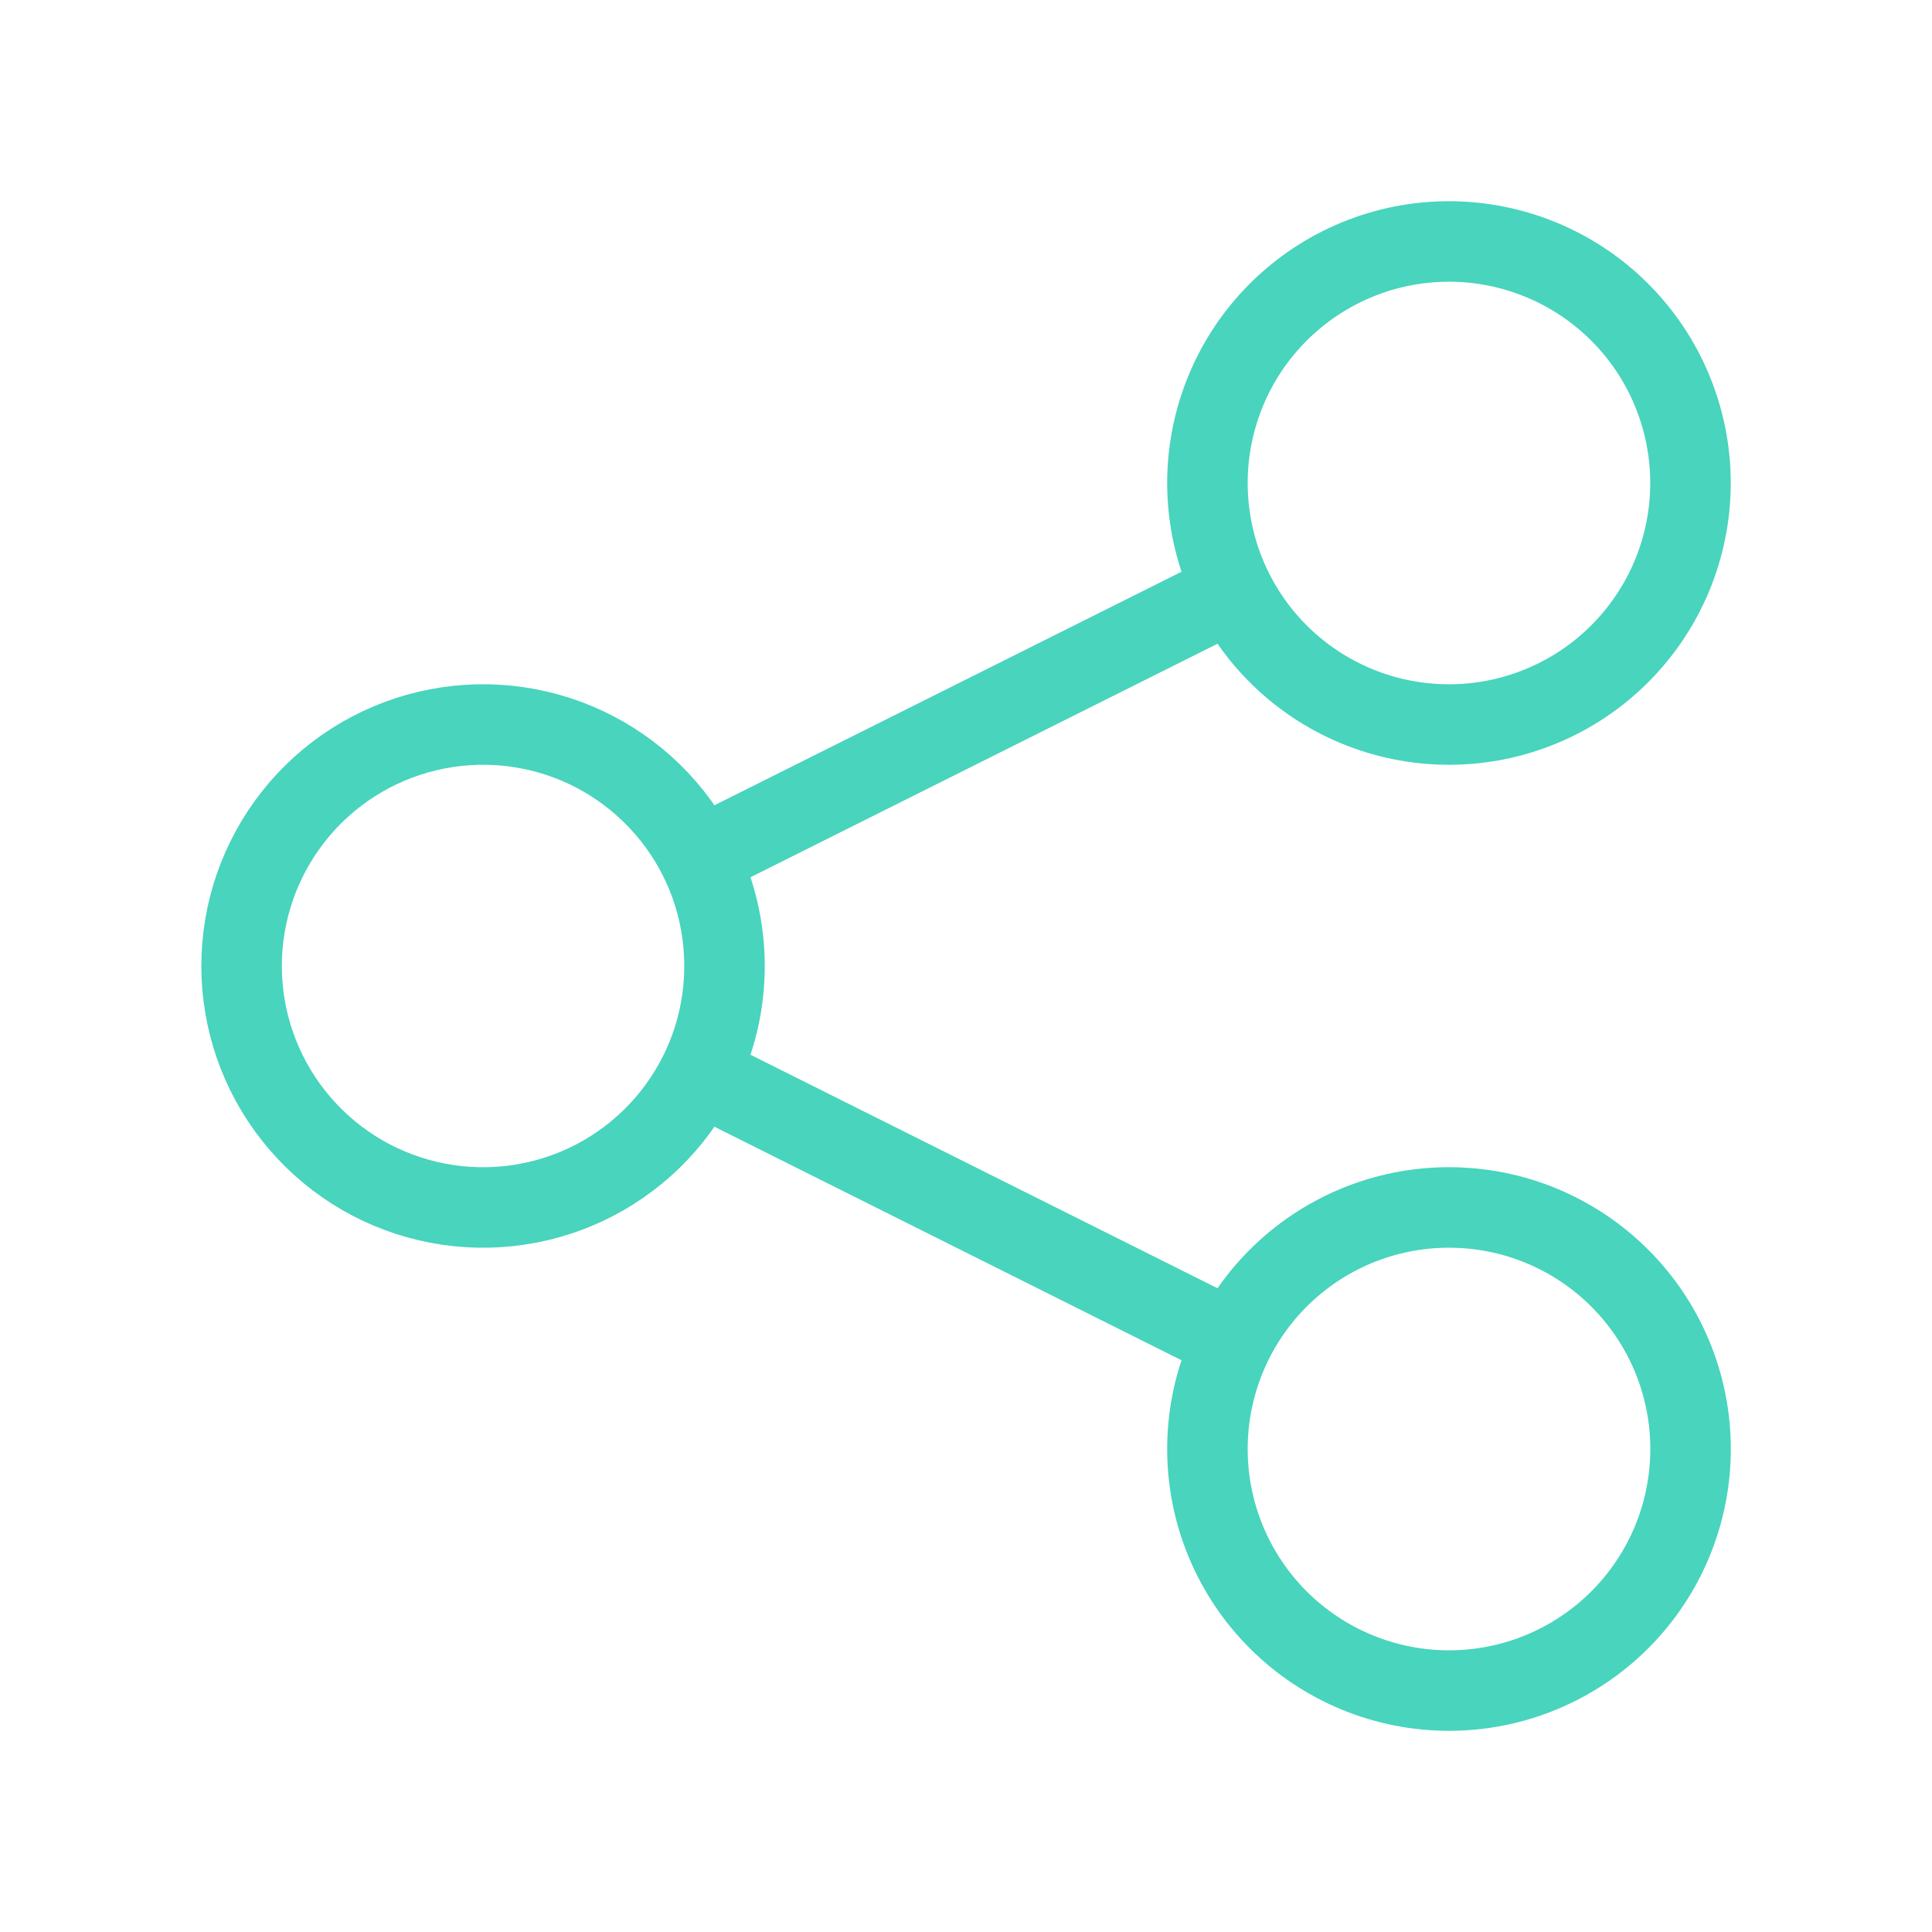 <svg width="48" height="48" viewBox="0 0 48 48" fill="none" xmlns="http://www.w3.org/2000/svg">
<path d="M17.368 26.684C17.772 25.876 18 24.964 18 24C18 23.036 17.772 22.124 17.368 21.316M17.368 26.684C16.763 27.893 15.768 28.862 14.544 29.435C13.32 30.007 11.938 30.15 10.623 29.839C9.307 29.529 8.136 28.783 7.297 27.723C6.458 26.663 6.002 25.352 6.002 24C6.002 22.648 6.458 21.337 7.297 20.277C8.136 19.217 9.307 18.471 10.623 18.161C11.938 17.85 13.32 17.993 14.544 18.565C15.768 19.138 16.763 20.107 17.368 21.316M17.368 26.684L30.632 33.316M17.368 21.316L30.632 14.684M30.632 33.316C29.92 34.74 29.803 36.388 30.306 37.898C30.81 39.408 31.892 40.656 33.316 41.368C34.74 42.08 36.388 42.197 37.898 41.694C39.408 41.19 40.656 40.108 41.368 38.684C42.08 37.26 42.197 35.612 41.694 34.102C41.19 32.592 40.108 31.344 38.684 30.632C37.979 30.279 37.212 30.069 36.425 30.014C35.639 29.958 34.85 30.057 34.102 30.306C32.592 30.81 31.344 31.892 30.632 33.316ZM30.632 14.684C30.984 15.389 31.472 16.017 32.068 16.534C32.663 17.05 33.354 17.444 34.102 17.693C34.849 17.942 35.639 18.041 36.425 17.986C37.211 17.93 37.978 17.72 38.683 17.367C39.388 17.015 40.016 16.527 40.532 15.931C41.049 15.336 41.443 14.645 41.692 13.897C41.941 13.149 42.041 12.36 41.985 11.574C41.929 10.788 41.718 10.021 41.366 9.316C40.654 7.893 39.406 6.81 37.896 6.307C36.386 5.804 34.738 5.921 33.315 6.633C31.892 7.345 30.809 8.593 30.306 10.103C29.803 11.613 29.92 13.261 30.632 14.684Z" stroke="#48D4BD" stroke-width="2" stroke-linecap="round" stroke-linejoin="round"/>
</svg>
